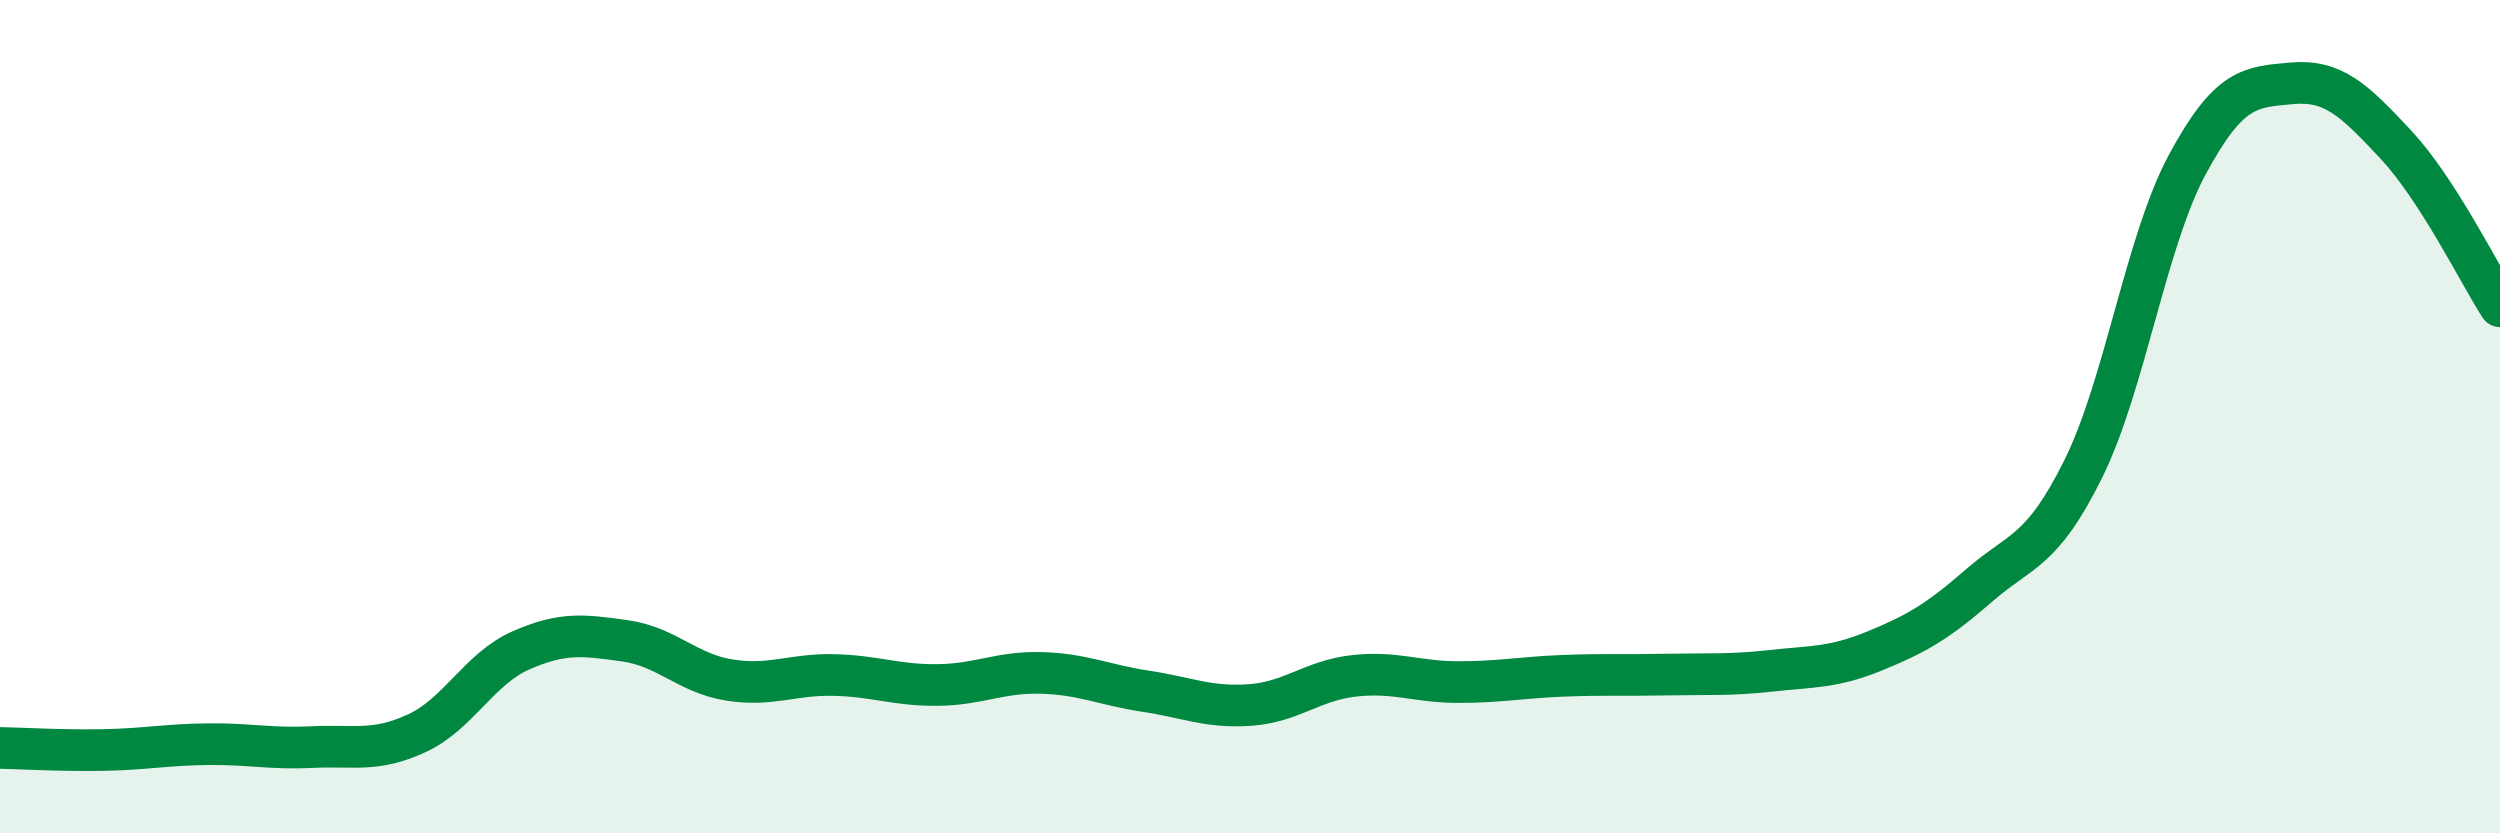 
    <svg width="60" height="20" viewBox="0 0 60 20" xmlns="http://www.w3.org/2000/svg">
      <path
        d="M 0,17.95 C 0.5,17.96 1.5,18.02 2.5,18 C 3.5,17.98 4,17.87 5,17.86 C 6,17.85 6.5,17.98 7.5,17.93 C 8.5,17.88 9,18.06 10,17.6 C 11,17.14 11.5,16.05 12.5,15.61 C 13.5,15.17 14,15.24 15,15.38 C 16,15.52 16.5,16.16 17.5,16.32 C 18.5,16.48 19,16.18 20,16.2 C 21,16.22 21.5,16.45 22.5,16.44 C 23.5,16.43 24,16.12 25,16.15 C 26,16.18 26.5,16.44 27.5,16.59 C 28.5,16.74 29,16.99 30,16.92 C 31,16.85 31.5,16.33 32.5,16.22 C 33.5,16.11 34,16.37 35,16.37 C 36,16.37 36.5,16.26 37.5,16.22 C 38.5,16.18 39,16.21 40,16.19 C 41,16.17 41.5,16.21 42.5,16.1 C 43.5,15.99 44,16.03 45,15.62 C 46,15.21 46.5,14.92 47.5,14.05 C 48.5,13.18 49,13.27 50,11.25 C 51,9.23 51.5,5.79 52.5,3.94 C 53.5,2.09 54,2.09 55,2 C 56,1.91 56.5,2.4 57.5,3.47 C 58.5,4.54 59.5,6.57 60,7.35L60 20L0 20Z"
        fill="#008740"
        opacity="0.1"
        stroke-linecap="round"
        stroke-linejoin="round"
      />
      <path
        d="M 0,17.95 C 0.5,17.96 1.5,18.02 2.5,18 C 3.5,17.98 4,17.87 5,17.86 C 6,17.85 6.5,17.98 7.5,17.93 C 8.5,17.88 9,18.06 10,17.6 C 11,17.14 11.5,16.05 12.5,15.61 C 13.5,15.17 14,15.24 15,15.38 C 16,15.52 16.5,16.16 17.5,16.32 C 18.5,16.48 19,16.18 20,16.2 C 21,16.22 21.5,16.45 22.5,16.44 C 23.5,16.43 24,16.12 25,16.15 C 26,16.18 26.5,16.44 27.5,16.59 C 28.5,16.74 29,16.99 30,16.92 C 31,16.85 31.5,16.33 32.5,16.22 C 33.5,16.11 34,16.37 35,16.37 C 36,16.37 36.5,16.26 37.5,16.22 C 38.5,16.18 39,16.21 40,16.19 C 41,16.17 41.5,16.21 42.5,16.1 C 43.5,15.99 44,16.03 45,15.62 C 46,15.21 46.5,14.92 47.5,14.05 C 48.5,13.18 49,13.27 50,11.25 C 51,9.23 51.5,5.79 52.5,3.94 C 53.5,2.09 54,2.09 55,2 C 56,1.91 56.5,2.4 57.5,3.47 C 58.5,4.54 59.5,6.57 60,7.35"
        stroke="#008740"
        stroke-width="1"
        fill="none"
        stroke-linecap="round"
        stroke-linejoin="round"
      />
    </svg>
  